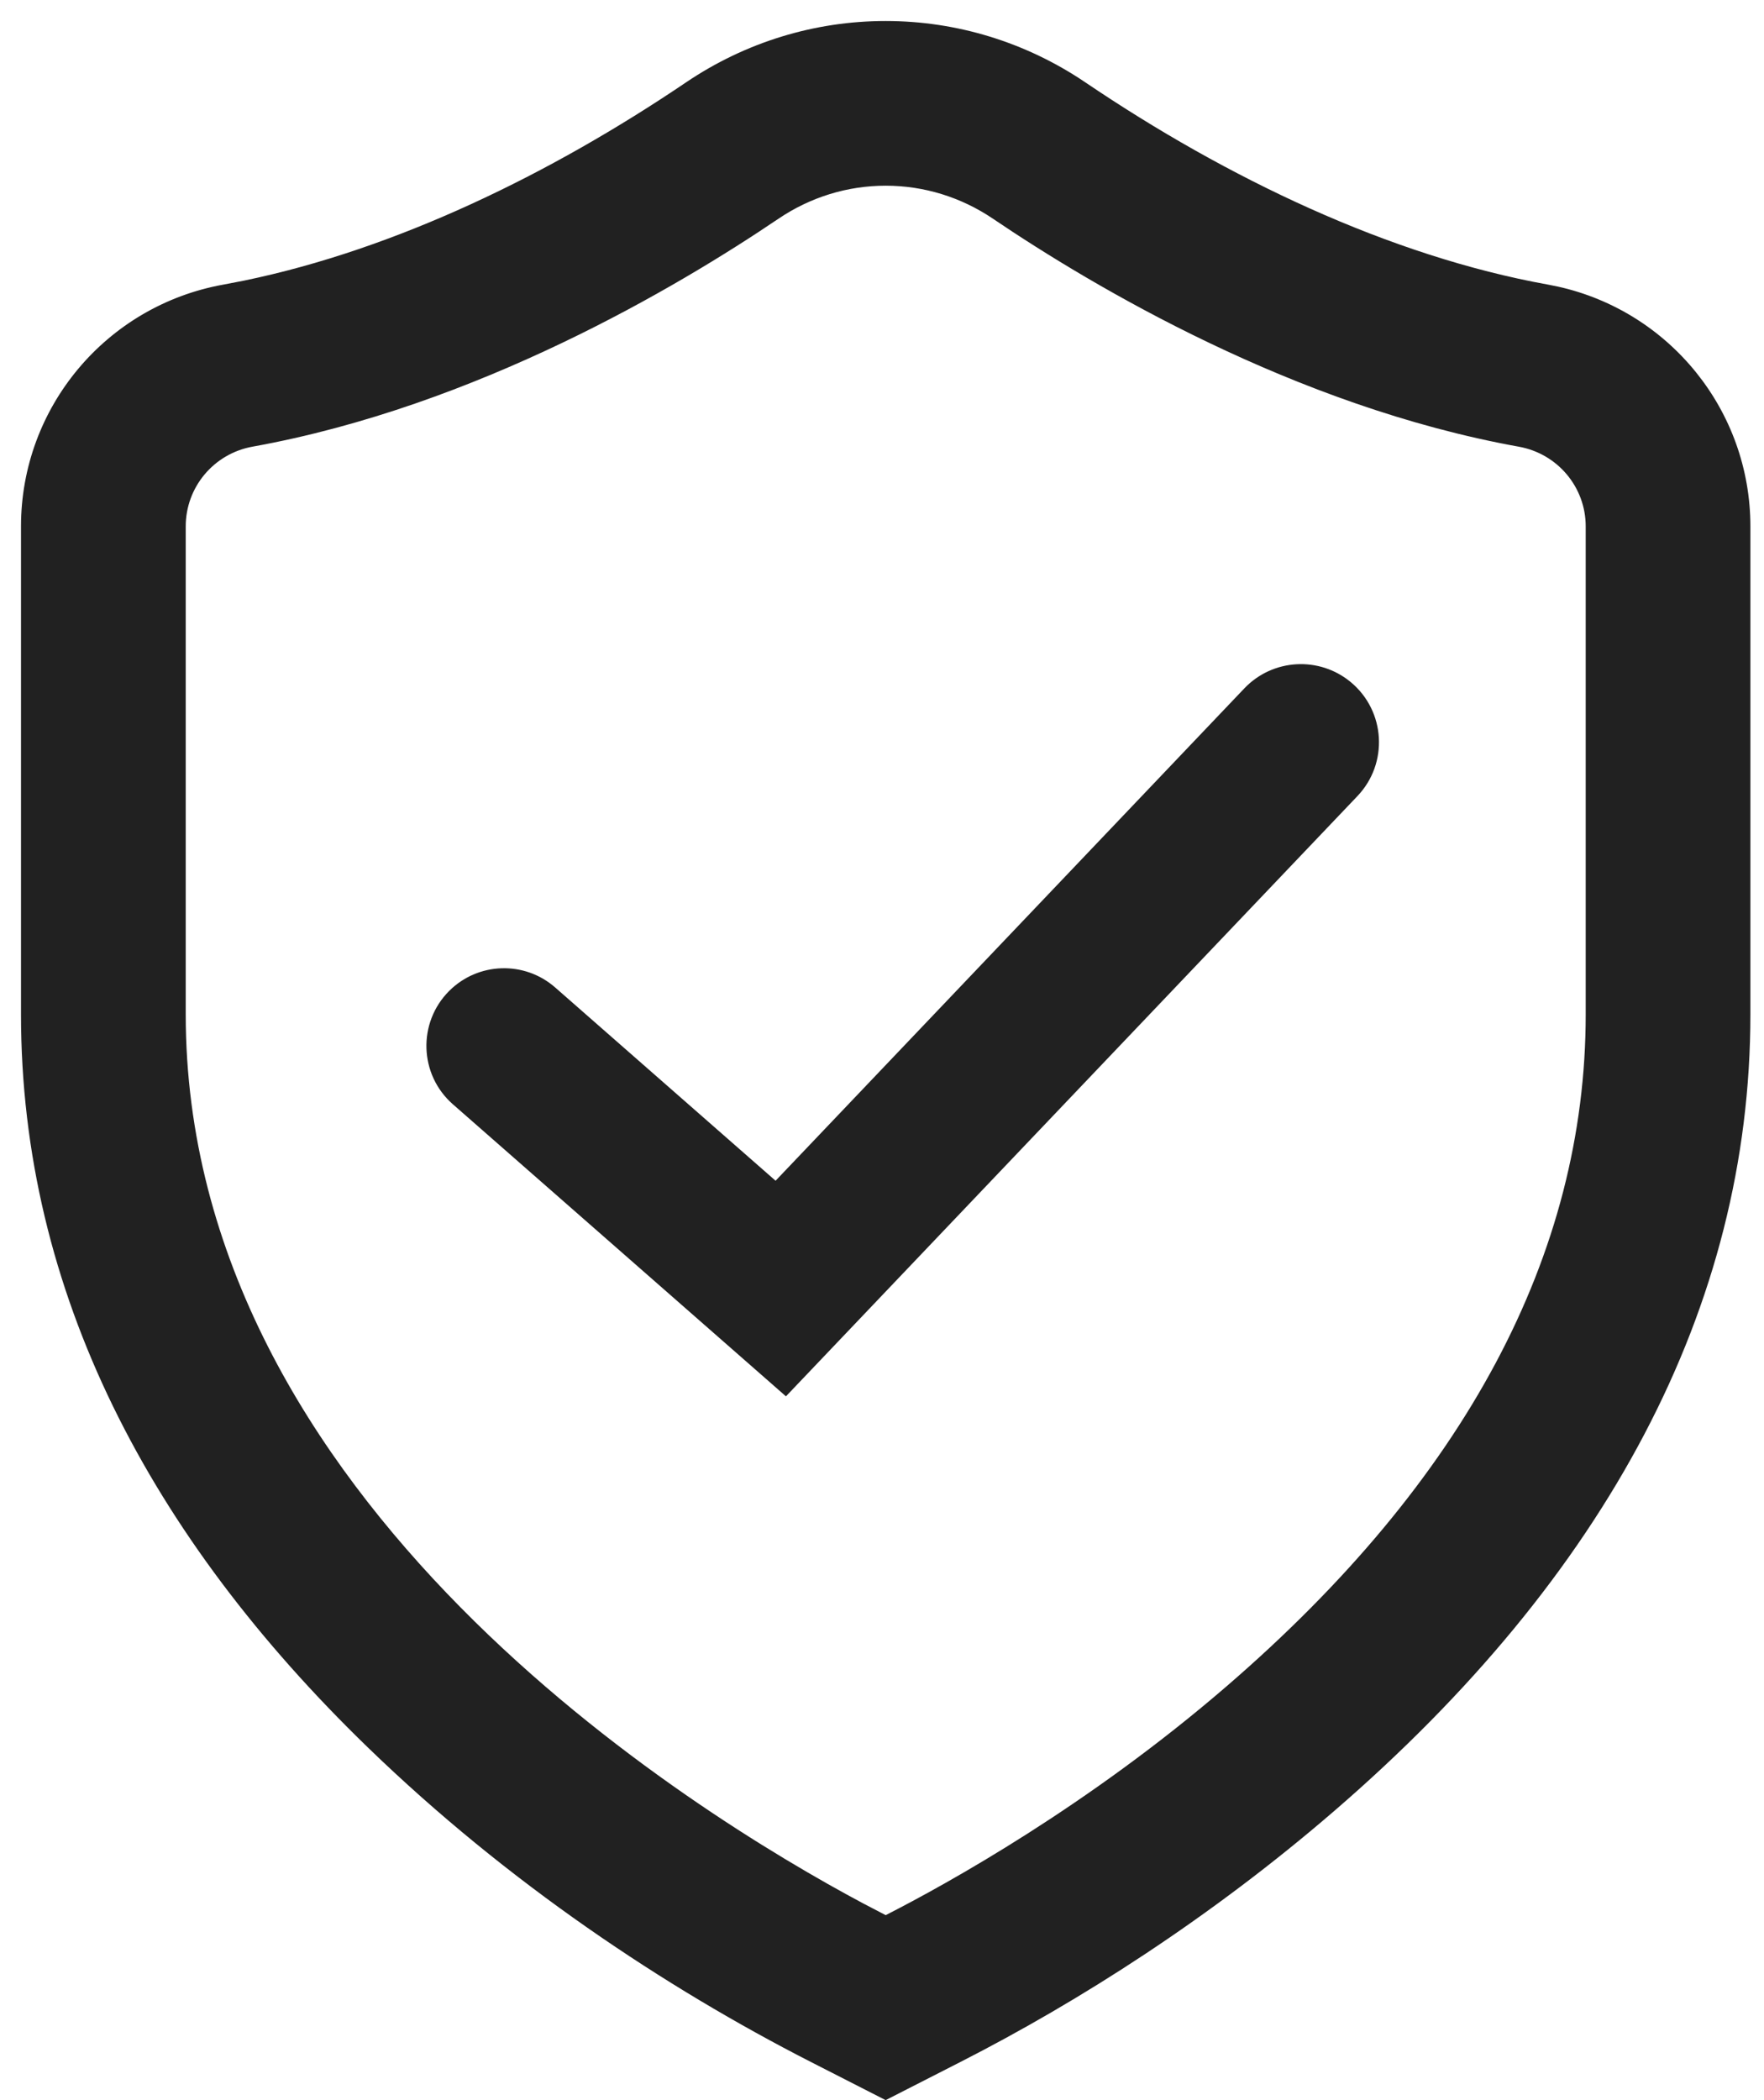 <svg width="42" height="50" viewBox="0 0 42 50" fill="none" xmlns="http://www.w3.org/2000/svg">
<path fill-rule="evenodd" clip-rule="evenodd" d="M16.336 1.96C17.744 1.008 19.392 0.5 21.088 0.5C22.783 0.5 24.432 1.008 25.84 1.96C29.217 4.245 33.092 6.097 36.858 6.776L37.088 6.822C39.756 7.413 41.676 9.777 41.676 12.532V24.149C41.676 31.109 38.247 37.525 31.768 43.115C28.822 45.657 25.701 47.646 22.87 49.09L21.087 50L19.304 49.09C15.846 47.323 12.094 44.834 8.755 41.6C3.591 36.597 0.5 30.771 0.5 24.149V12.532C0.5 9.698 2.531 7.278 5.318 6.776L5.81 6.681C9.42 5.935 13.105 4.146 16.336 1.96ZM23.643 5.208C22.882 4.693 21.998 4.421 21.088 4.421C20.178 4.421 19.295 4.693 18.534 5.208C16.148 6.822 11.348 9.673 6.013 10.634C5.091 10.8 4.422 11.598 4.422 12.531V24.148C4.422 35.741 16.492 43.152 20.553 45.317L21.088 45.596C22.563 44.844 25.91 42.99 29.207 40.145C34.879 35.252 37.755 29.87 37.755 24.148V12.532C37.755 11.598 37.085 10.801 36.163 10.635C30.828 9.674 26.029 6.822 23.643 5.208Z" fill="#212121"/>
<path d="M18.466 28.111L13.22 23.511C12.487 22.868 11.382 22.905 10.694 23.593C9.939 24.349 9.979 25.586 10.782 26.29L18.713 33.244L32.32 18.953C33.061 18.175 32.99 16.933 32.166 16.244C31.414 15.616 30.303 15.679 29.627 16.389L18.466 28.111Z" fill="#212121"/>
</svg>
